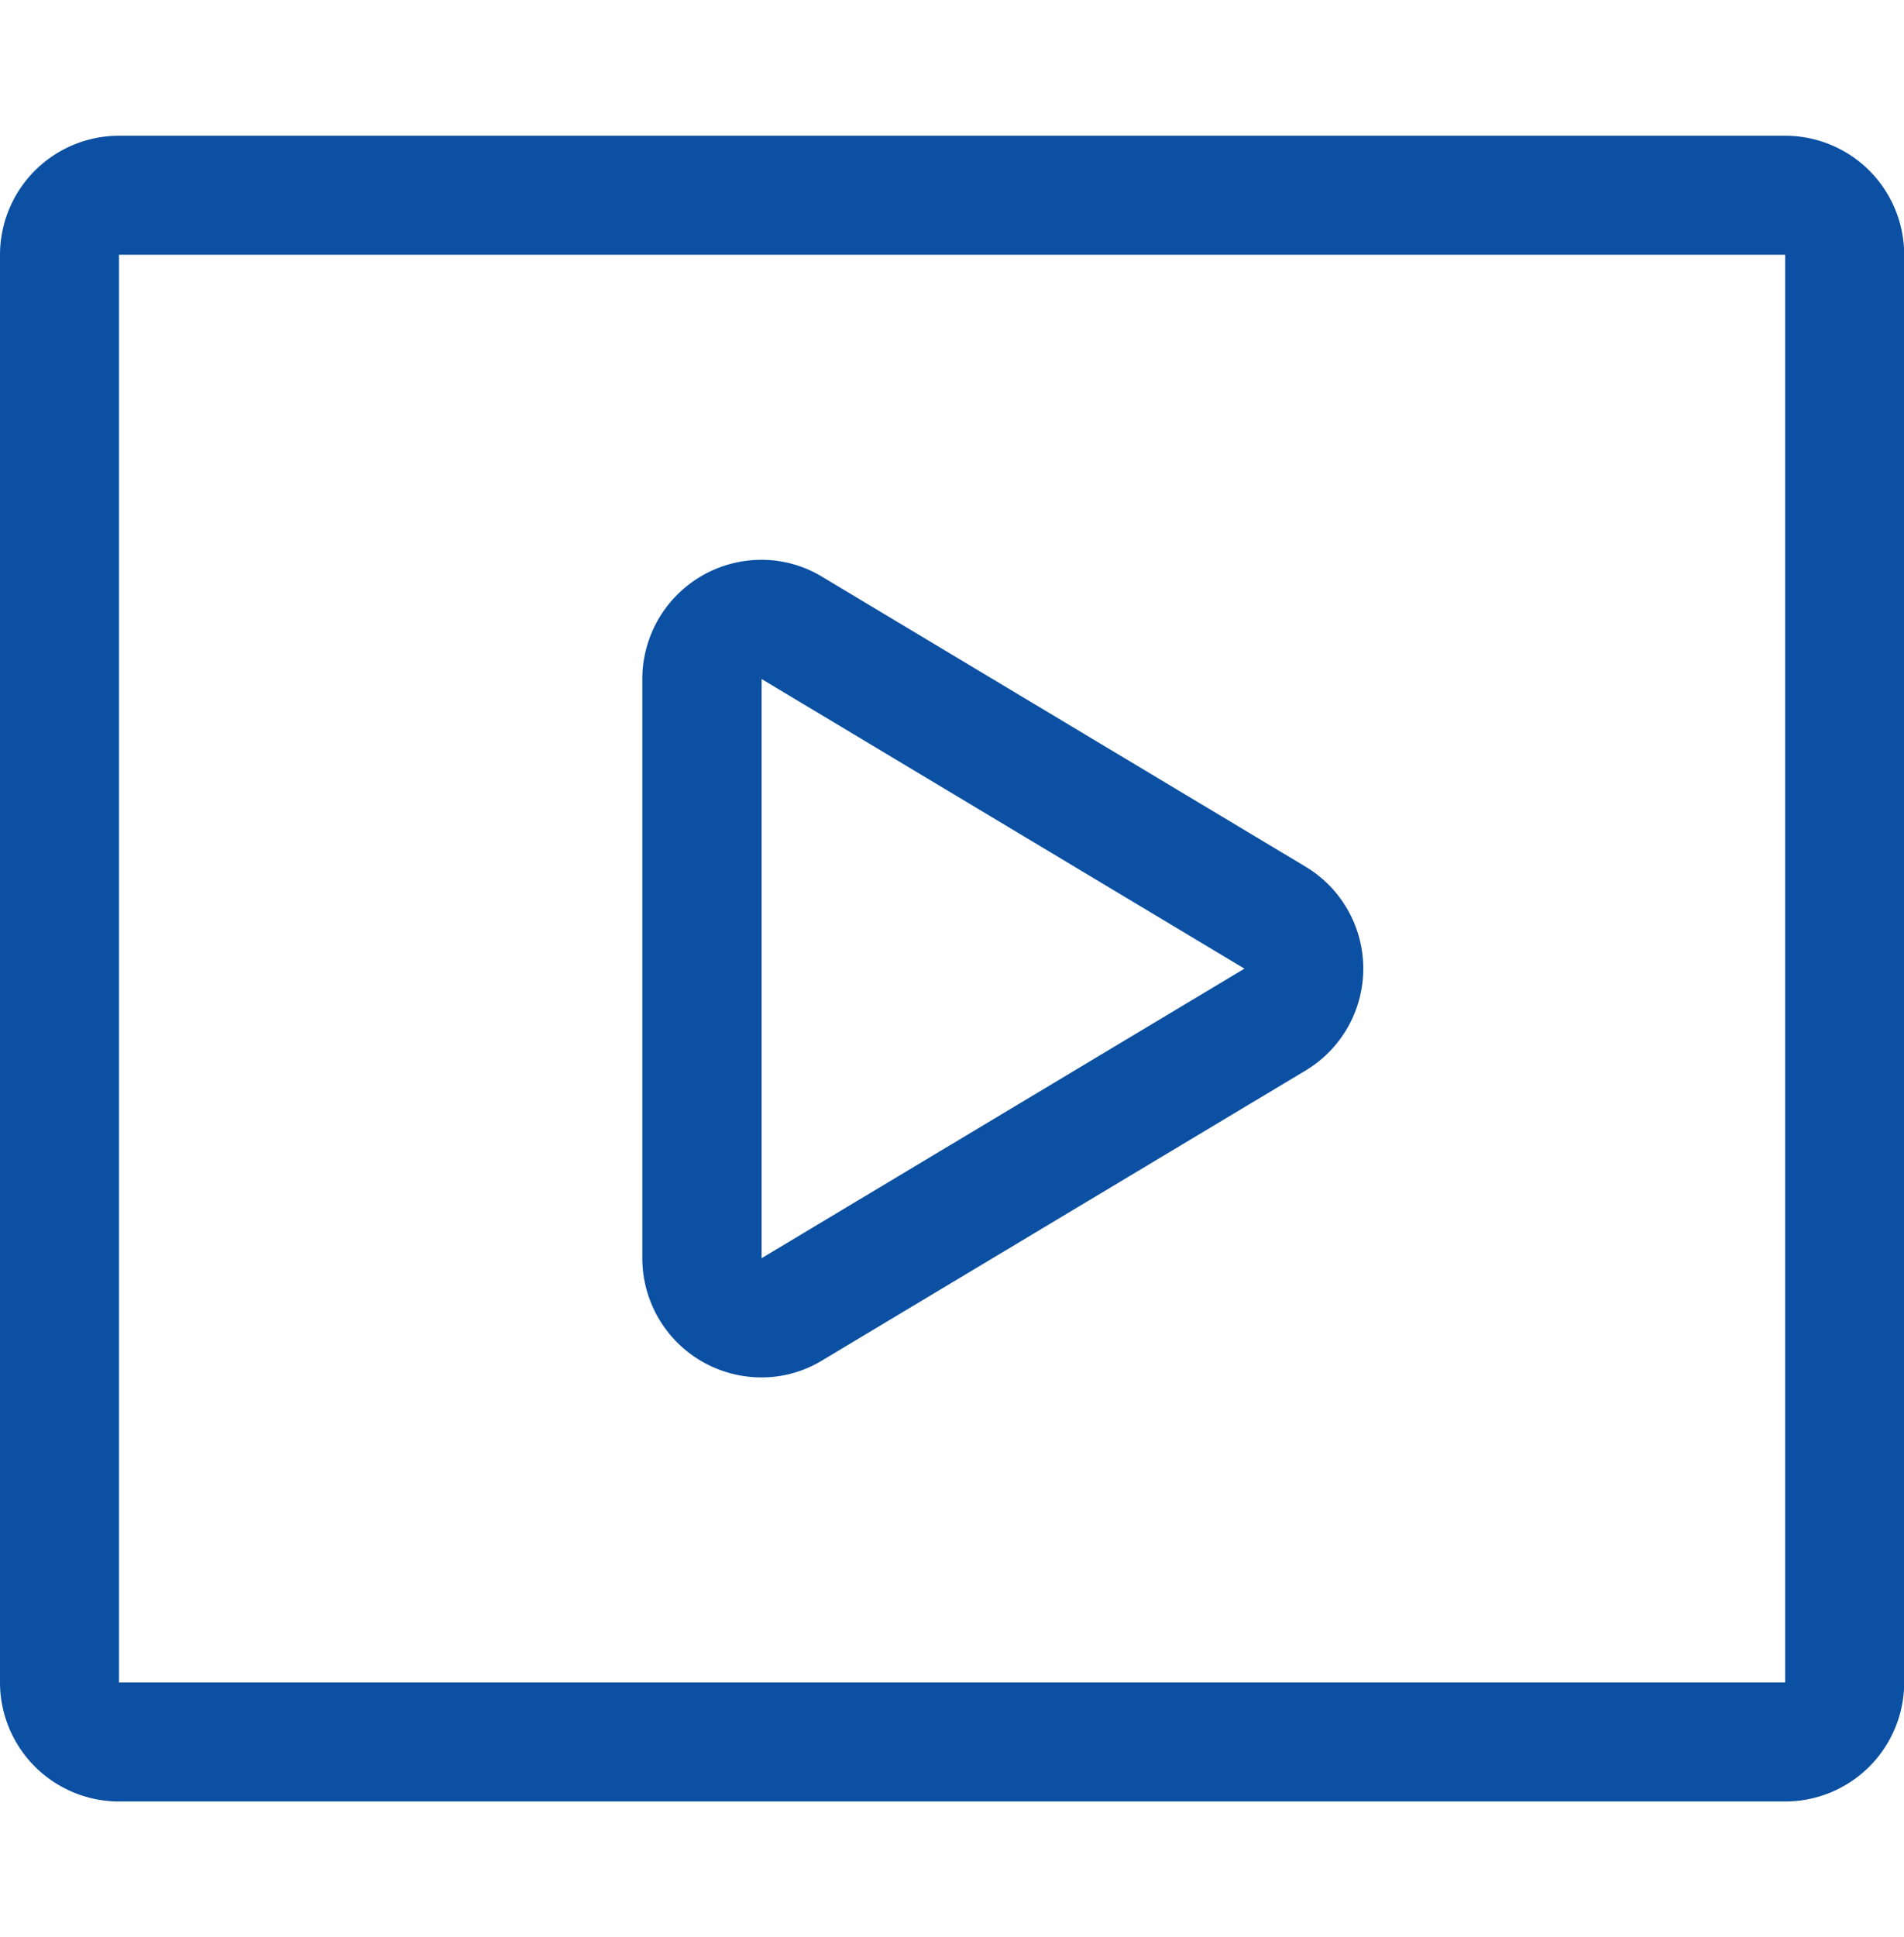 <svg xmlns="http://www.w3.org/2000/svg" width="29.5" height="30" viewBox="0 0 29.5 30">
  <defs>
    <style>
      .cls-1 {
        fill: #0b50a2;
        fill-rule: evenodd;
      }
    </style>
  </defs>
  <path id="形状_5" data-name="形状 5" class="cls-1" d="M287.659,651.835v22.109H261.844V651.835h25.815m0-1.843H261.844A1.845,1.845,0,0,0,260,651.835v22.109a1.845,1.845,0,0,0,1.844,1.843h25.815a1.844,1.844,0,0,0,1.844-1.843V651.835A1.844,1.844,0,0,0,287.659,649.992ZM271.8,658.405l7.481,4.485-7.481,4.484v-8.969m0-1.846a1.846,1.846,0,0,0-1.848,1.846v8.969a1.846,1.846,0,0,0,1.848,1.846,1.8,1.8,0,0,0,.945-0.267l7.481-4.484a1.84,1.84,0,0,0,0-3.159l-7.481-4.484A1.812,1.812,0,0,0,271.805,656.559Z" transform="translate(-260 -647.89)"/>
</svg>

